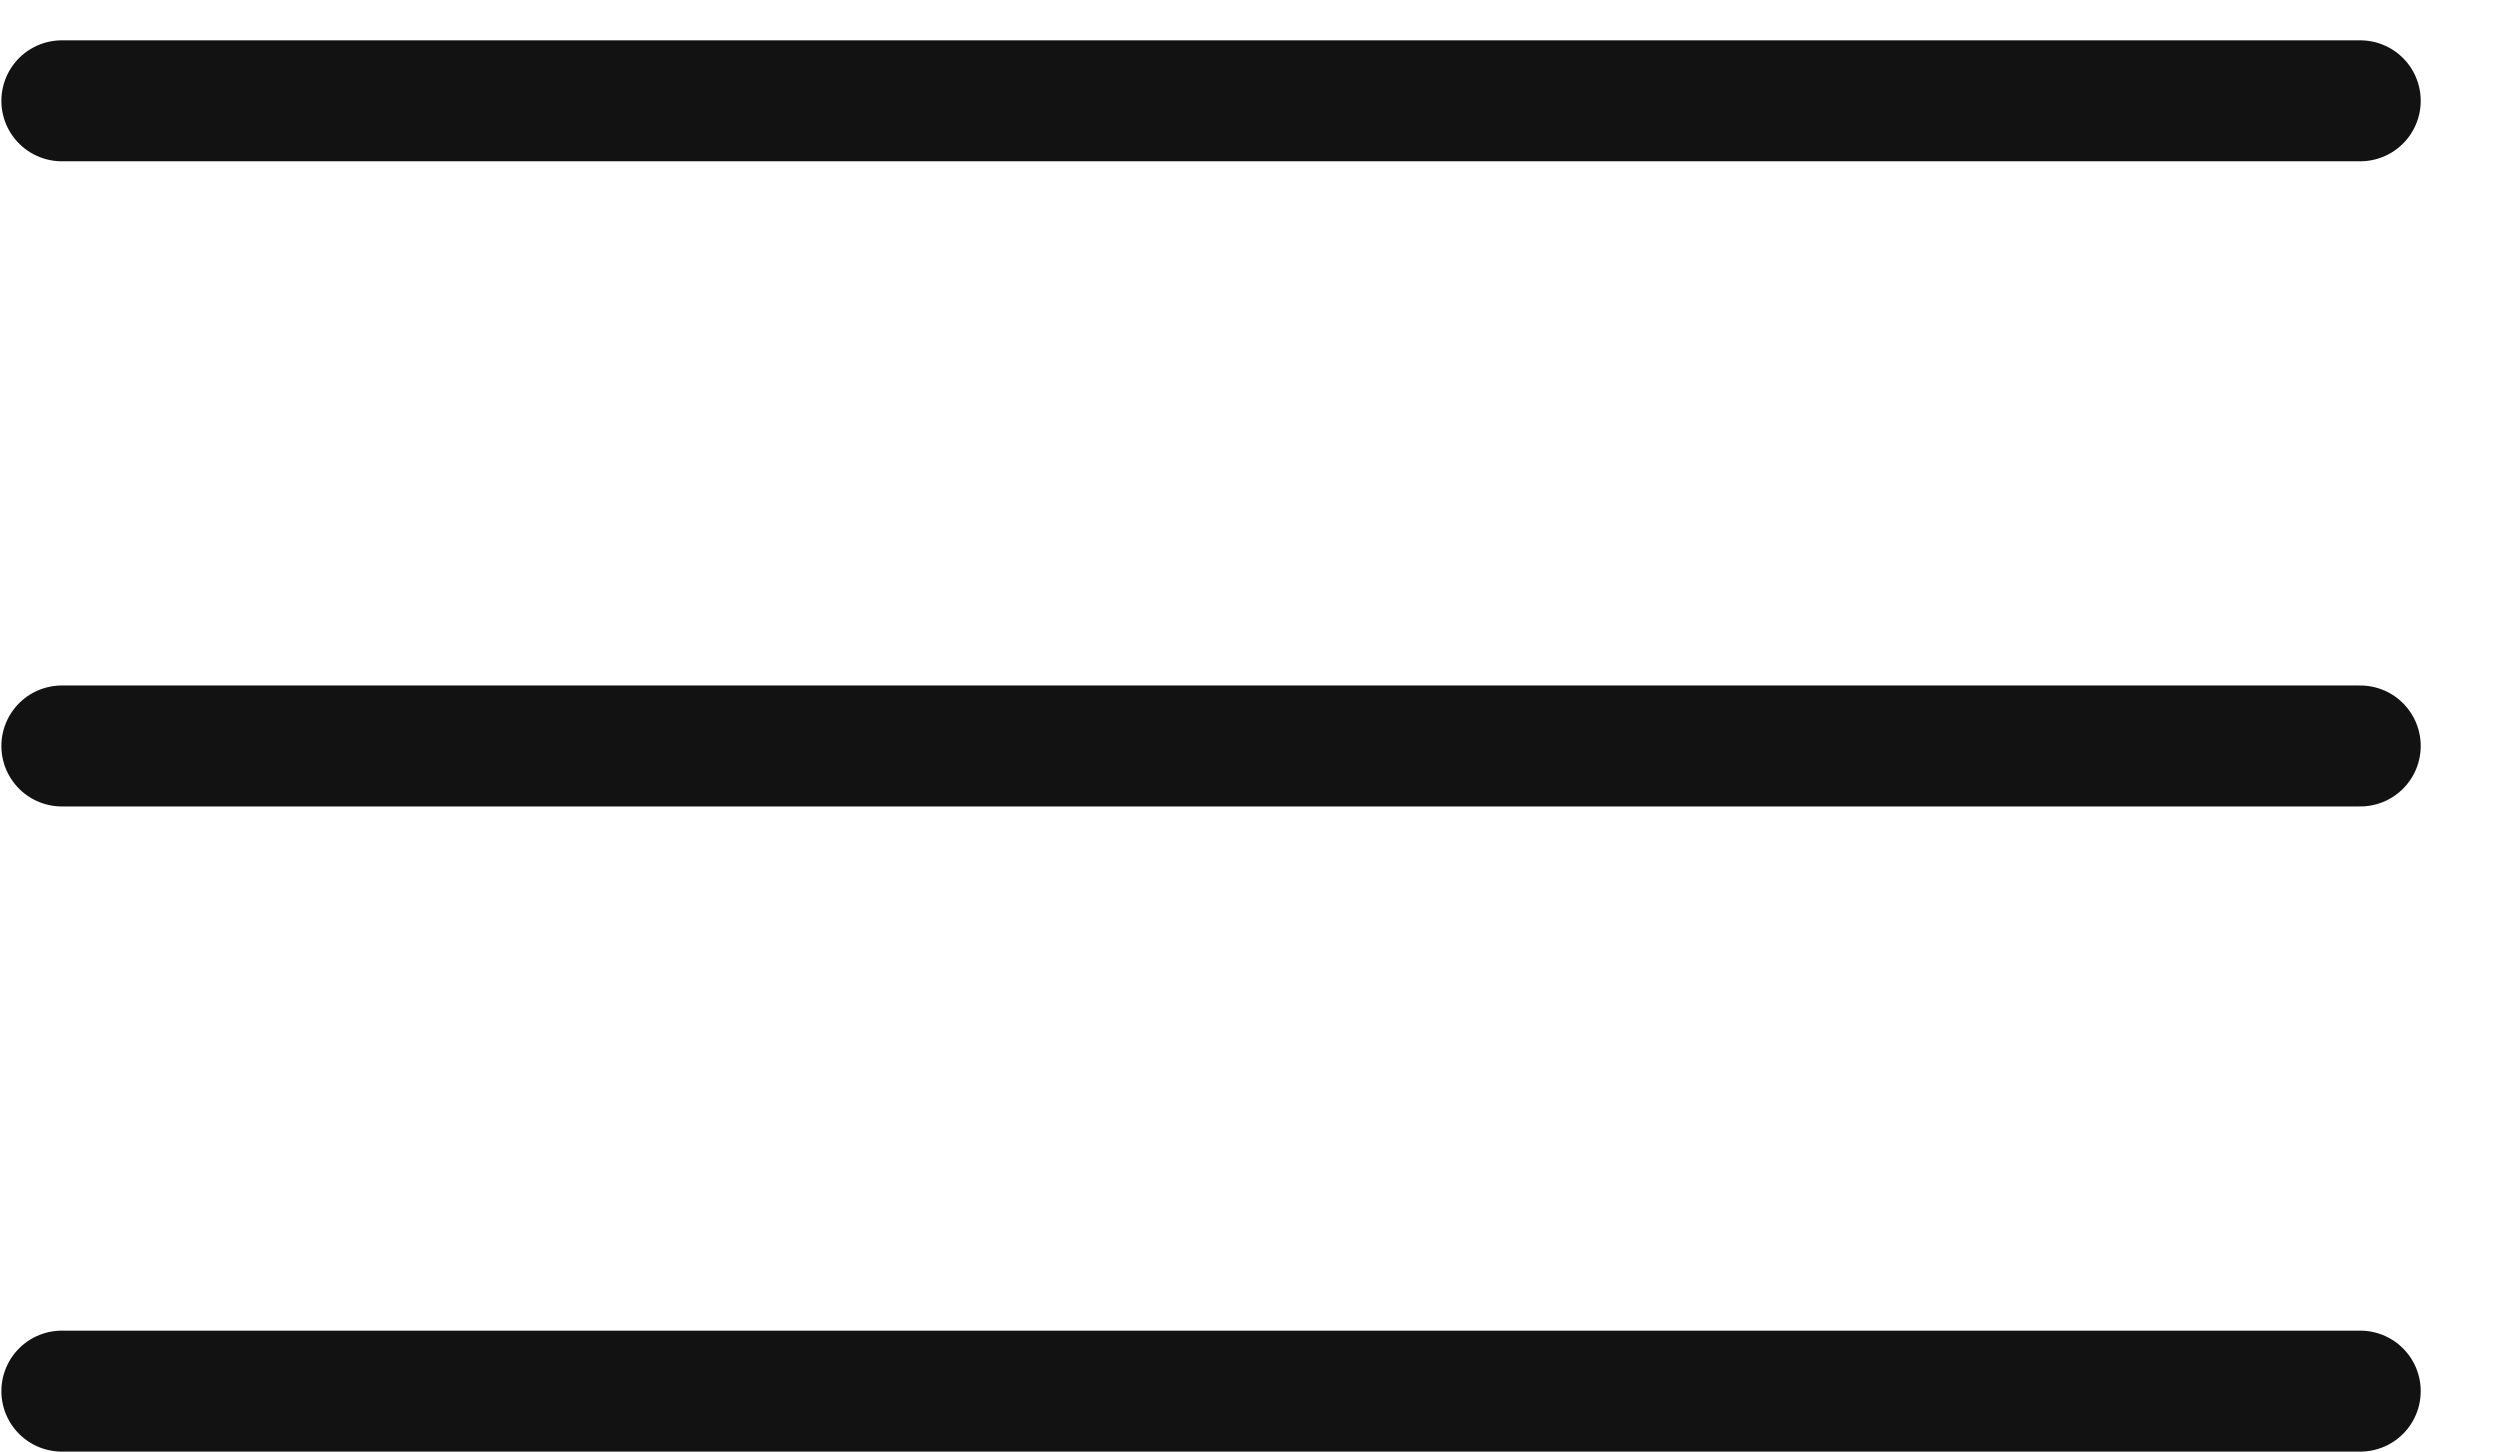 <?xml version="1.0" encoding="UTF-8"?> <svg xmlns="http://www.w3.org/2000/svg" width="31" height="18" viewBox="0 0 31 18" fill="none"> <line x1="0.767" y1="1.25" x2="29.267" y2="1.25" stroke="#121212" stroke-width="1.5" stroke-linecap="round"></line> <line x1="0.767" y1="9.25" x2="29.267" y2="9.25" stroke="#121212" stroke-width="1.5" stroke-linecap="round"></line> <line x1="0.767" y1="17.25" x2="29.267" y2="17.25" stroke="#121212" stroke-width="1.5" stroke-linecap="round"></line> </svg> 